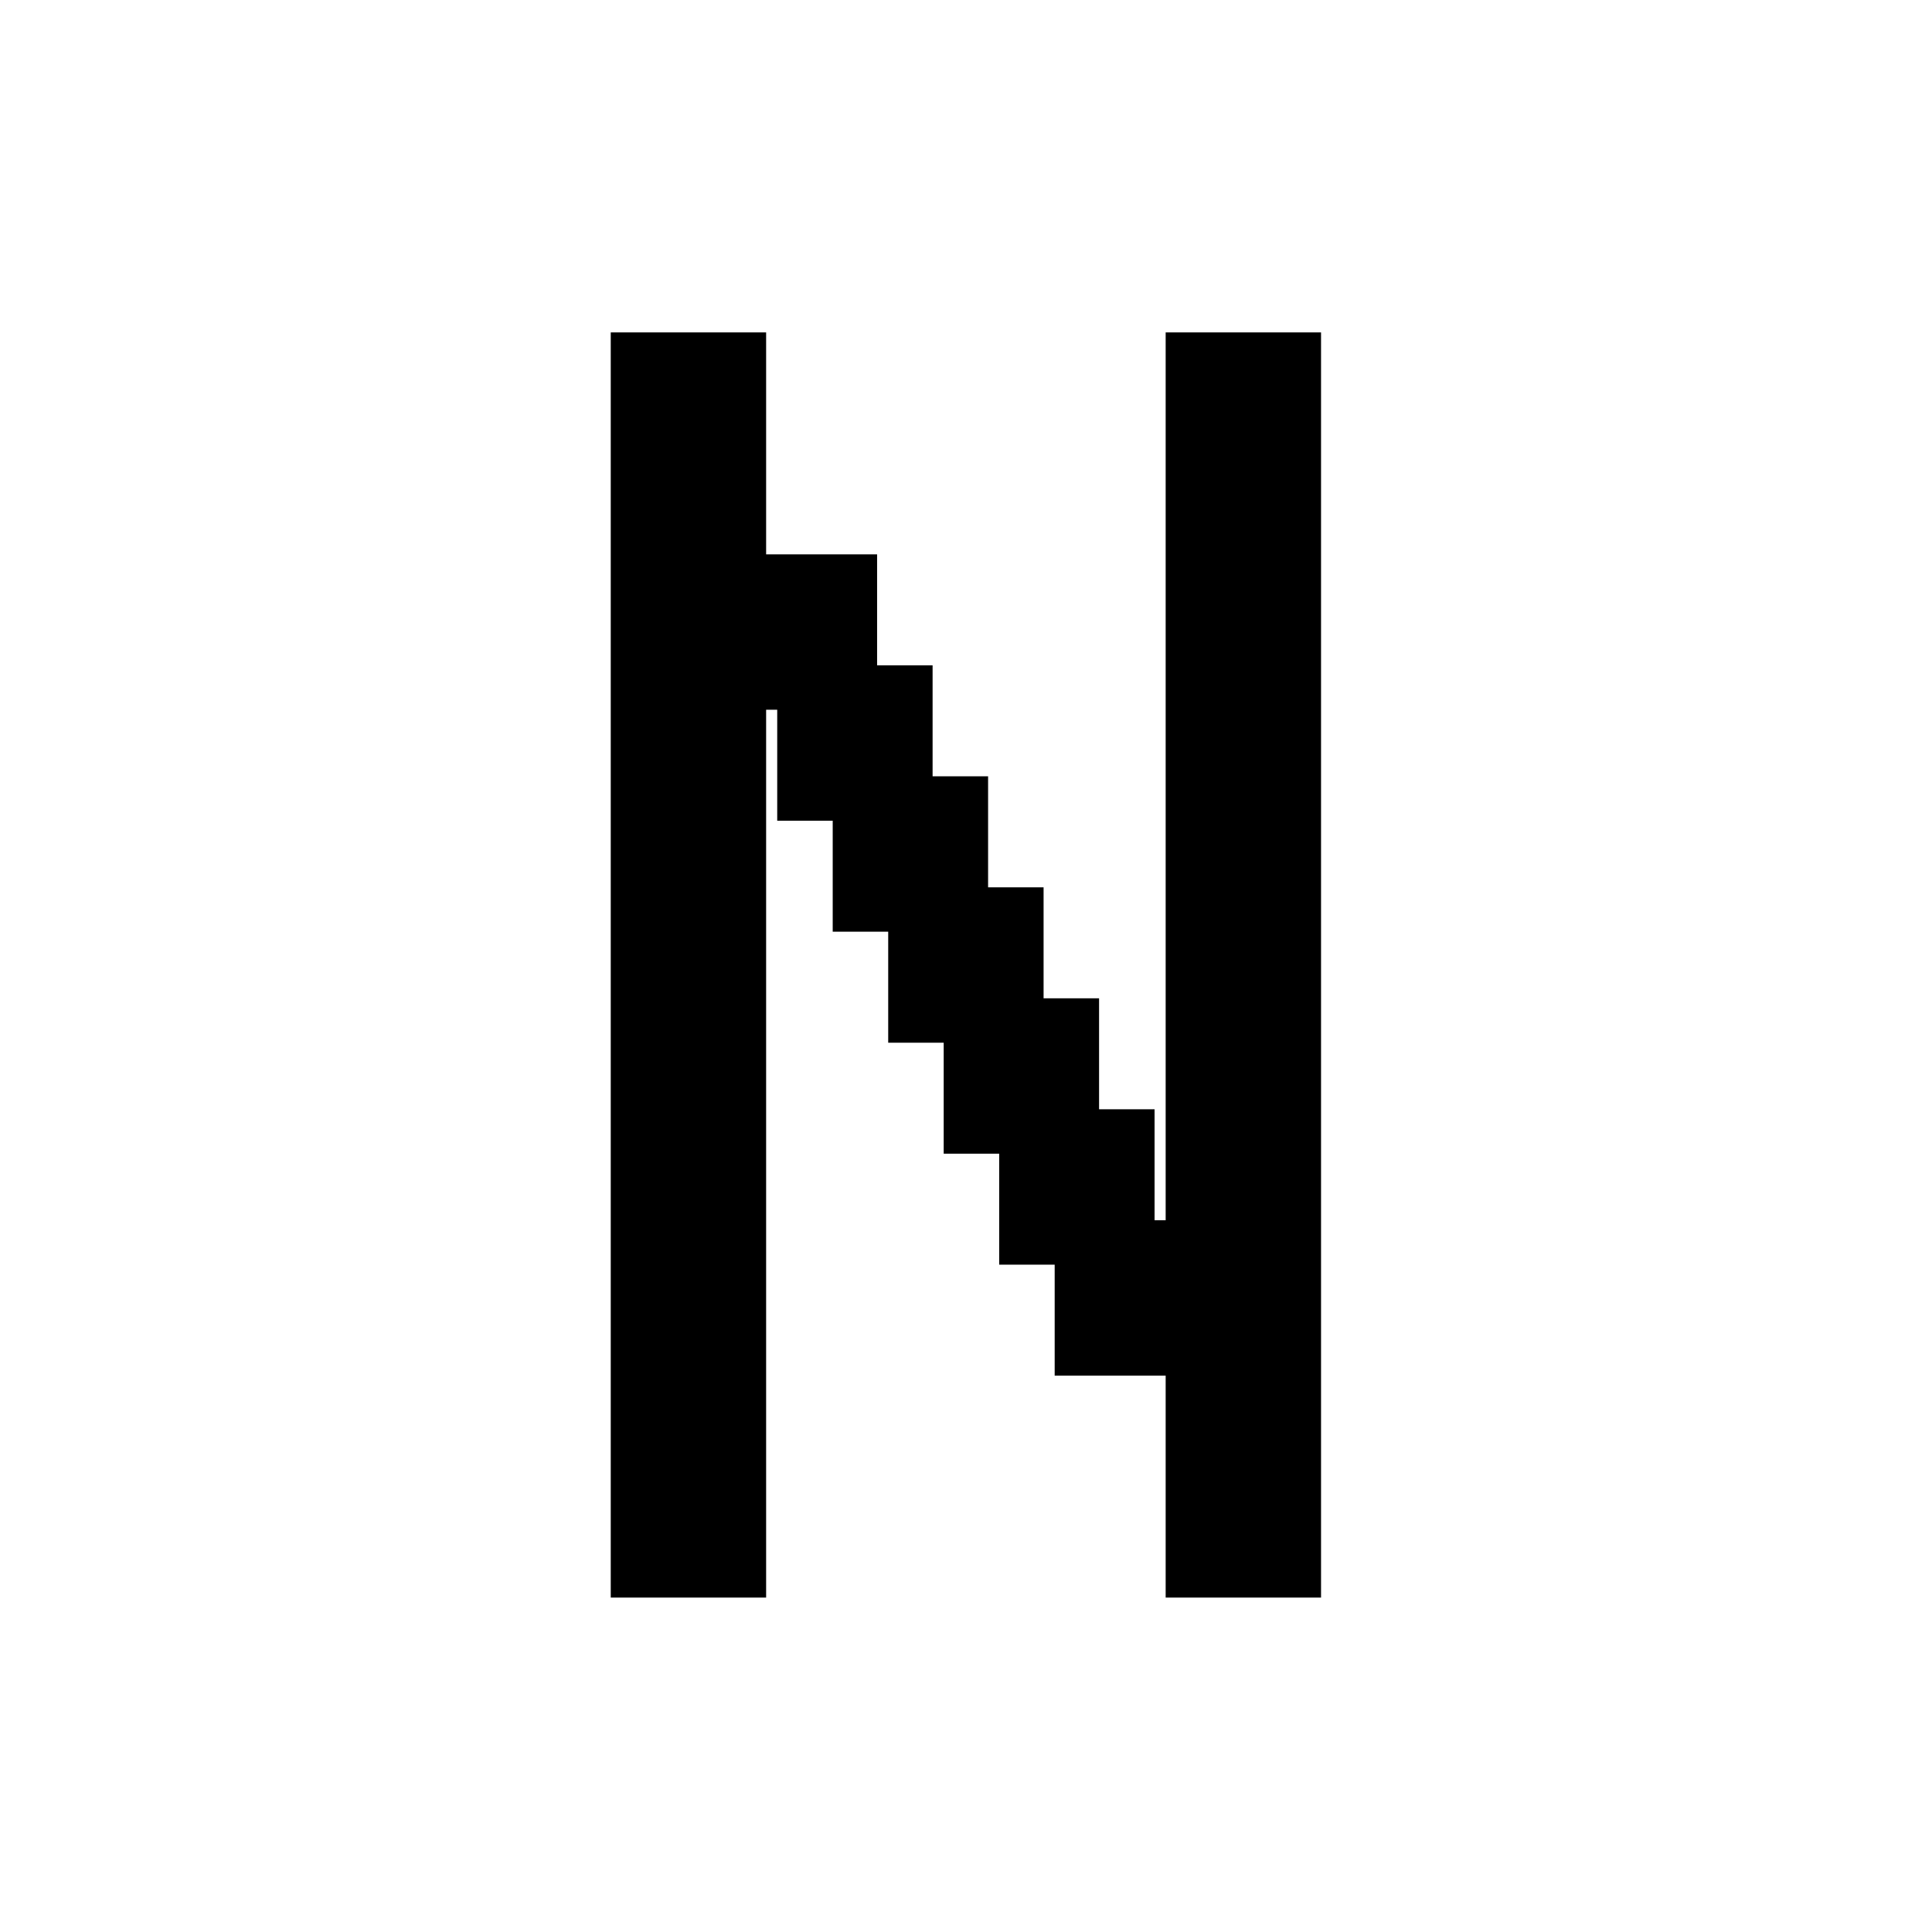 <svg width="512" height="512" viewBox="0 0 512 512" fill="none" xmlns="http://www.w3.org/2000/svg">
<rect width="512" height="512" fill="white"/>
<path d="M161.854 423.382C161.854 423.382 161.854 421.319 161.854 417.194V402.794V388.456V382.206H168.042H182.442H196.78H203.03C203.03 382.206 203.03 384.289 203.03 388.456V402.794V417.194V423.382C203.03 423.382 200.947 423.382 196.78 423.382H182.442H168.042H161.854ZM308.912 423.382C308.912 423.382 308.912 421.319 308.912 417.194V402.794V388.456V382.206H315.101H329.501H343.839H350.089C350.089 382.206 350.089 384.289 350.089 388.456V402.794V417.194V423.382C350.089 423.382 348.006 423.382 343.839 423.382H329.501H315.101H308.912ZM161.854 393.971C161.854 393.971 161.854 391.908 161.854 387.782V373.382V359.044V352.794H168.042H182.442H196.78H203.03C203.03 352.794 203.03 354.877 203.03 359.044V373.382V387.782V393.971C203.03 393.971 200.947 393.971 196.78 393.971H182.442H168.042H161.854ZM308.912 393.971C308.912 393.971 308.912 391.908 308.912 387.782V373.382V359.044V352.794H315.101H329.501H343.839H350.089C350.089 352.794 350.089 354.877 350.089 359.044V373.382V387.782V393.971C350.089 393.971 348.006 393.971 343.839 393.971H329.501H315.101H308.912ZM161.854 364.559C161.854 364.559 161.854 362.496 161.854 358.37V343.971V329.632V323.382H168.042H182.442H196.78H203.03C203.03 323.382 203.03 325.466 203.03 329.632V343.971V358.37V364.559C203.03 364.559 200.947 364.559 196.78 364.559H182.442H168.042H161.854ZM279.501 364.559C279.501 364.559 279.501 362.496 279.501 358.37V343.971V329.632V323.382H285.689H300.089H314.427H320.677C320.677 323.382 320.677 325.466 320.677 329.632V343.971V358.37V364.559C320.677 364.559 318.594 364.559 314.427 364.559H300.089H285.689H279.501ZM308.912 364.559C308.912 364.559 308.912 362.496 308.912 358.37V343.971V329.632V323.382H315.101H329.501H343.839H350.089C350.089 323.382 350.089 325.466 350.089 329.632V343.971V358.37V364.559C350.089 364.559 348.006 364.559 343.839 364.559H329.501H315.101H308.912ZM161.854 335.147C161.854 335.147 161.854 333.084 161.854 328.958V314.559V300.221V293.971H168.042H182.442H196.78H203.03C203.03 293.971 203.03 296.054 203.03 300.221V314.559V328.958V335.147C203.03 335.147 200.947 335.147 196.78 335.147H182.442H168.042H161.854ZM264.795 335.147C264.795 335.147 264.795 333.084 264.795 328.958V314.559V300.221V293.971H270.984H285.383H299.721H305.971C305.971 293.971 305.971 296.054 305.971 300.221V314.559V328.958V335.147C305.971 335.147 303.888 335.147 299.721 335.147H285.383H270.984H264.795ZM308.912 335.147C308.912 335.147 308.912 333.084 308.912 328.958V314.559V300.221V293.971H315.101H329.501H343.839H350.089C350.089 293.971 350.089 296.054 350.089 300.221V314.559V328.958V335.147C350.089 335.147 348.006 335.147 343.839 335.147H329.501H315.101H308.912ZM161.854 305.735C161.854 305.735 161.854 303.672 161.854 299.547V285.147V270.809V264.559H168.042H182.442H196.78H203.03C203.03 264.559 203.03 266.642 203.03 270.809V285.147V299.547V305.735C203.03 305.735 200.947 305.735 196.78 305.735H182.442H168.042H161.854ZM250.089 305.735C250.089 305.735 250.089 303.672 250.089 299.547V285.147V270.809V264.559H256.278H270.677H285.015H291.265C291.265 264.559 291.265 266.642 291.265 270.809V285.147V299.547V305.735C291.265 305.735 289.182 305.735 285.015 305.735H270.677H256.278H250.089ZM308.912 305.735C308.912 305.735 308.912 303.672 308.912 299.547V285.147V270.809V264.559H315.101H329.501H343.839H350.089C350.089 264.559 350.089 266.642 350.089 270.809V285.147V299.547V305.735C350.089 305.735 348.006 305.735 343.839 305.735H329.501H315.101H308.912ZM161.854 276.324C161.854 276.324 161.854 274.261 161.854 270.135V255.735V241.397V235.147H168.042H182.442H196.78H203.03C203.03 235.147 203.03 237.23 203.03 241.397V255.735V270.135V276.324C203.03 276.324 200.947 276.324 196.78 276.324H182.442H168.042H161.854ZM235.383 276.324C235.383 276.324 235.383 274.261 235.383 270.135V255.735V241.397V235.147H241.572H255.971H270.31H276.56C276.56 235.147 276.56 237.23 276.56 241.397V255.735V270.135V276.324C276.56 276.324 274.476 276.324 270.31 276.324H255.971H241.572H235.383ZM308.912 276.324C308.912 276.324 308.912 274.261 308.912 270.135V255.735V241.397V235.147H315.101H329.501H343.839H350.089C350.089 235.147 350.089 237.23 350.089 241.397V255.735V270.135V276.324C350.089 276.324 348.006 276.324 343.839 276.324H329.501H315.101H308.912ZM161.854 246.912C161.854 246.912 161.854 244.849 161.854 240.723V226.324V211.985V205.735H168.042H182.442H196.78H203.03C203.03 205.735 203.03 207.819 203.03 211.985V226.324V240.723V246.912C203.03 246.912 200.947 246.912 196.78 246.912H182.442H168.042H161.854ZM220.677 246.912C220.677 246.912 220.677 244.849 220.677 240.723V226.324V211.985V205.735H226.866H241.265H255.604H261.854C261.854 205.735 261.854 207.819 261.854 211.985V226.324V240.723V246.912C261.854 246.912 259.77 246.912 255.604 246.912H241.265H226.866H220.677ZM308.912 246.912C308.912 246.912 308.912 244.849 308.912 240.723V226.324V211.985V205.735H315.101H329.501H343.839H350.089C350.089 205.735 350.089 207.819 350.089 211.985V226.324V240.723V246.912C350.089 246.912 348.006 246.912 343.839 246.912H329.501H315.101H308.912ZM161.854 217.5C161.854 217.5 161.854 215.437 161.854 211.311V196.912V182.574V176.324H168.042H182.442H196.78H203.03C203.03 176.324 203.03 178.407 203.03 182.574V196.912V211.311V217.5C203.03 217.5 200.947 217.5 196.78 217.5H182.442H168.042H161.854ZM205.971 217.5C205.971 217.5 205.971 215.437 205.971 211.311V196.912V182.574V176.324H212.16H226.56H240.898H247.148C247.148 176.324 247.148 178.407 247.148 182.574V196.912V211.311V217.5C247.148 217.5 245.064 217.5 240.898 217.5H226.56H212.16H205.971ZM308.912 217.5C308.912 217.5 308.912 215.437 308.912 211.311V196.912V182.574V176.324H315.101H329.501H343.839H350.089C350.089 176.324 350.089 178.407 350.089 182.574V196.912V211.311V217.5C350.089 217.5 348.006 217.5 343.839 217.5H329.501H315.101H308.912ZM161.854 188.088C161.854 188.088 161.854 186.025 161.854 181.899V167.5V153.162V146.912H168.042H182.442H196.78H203.03C203.03 146.912 203.03 148.995 203.03 153.162V167.5V181.899V188.088C203.03 188.088 200.947 188.088 196.78 188.088H182.442H168.042H161.854ZM191.265 188.088C191.265 188.088 191.265 186.025 191.265 181.899V167.5V153.162V146.912H197.454H211.854H226.192H232.442C232.442 146.912 232.442 148.995 232.442 153.162V167.5V181.899V188.088C232.442 188.088 230.359 188.088 226.192 188.088H211.854H197.454H191.265ZM308.912 188.088C308.912 188.088 308.912 186.025 308.912 181.899V167.5V153.162V146.912H315.101H329.501H343.839H350.089C350.089 146.912 350.089 148.995 350.089 153.162V167.5V181.899V188.088C350.089 188.088 348.006 188.088 343.839 188.088H329.501H315.101H308.912ZM161.854 158.676C161.854 158.676 161.854 156.614 161.854 152.488V138.088V123.75V117.5H168.042H182.442H196.78H203.03C203.03 117.5 203.03 119.583 203.03 123.75V138.088V152.488V158.676C203.03 158.676 200.947 158.676 196.78 158.676H182.442H168.042H161.854ZM308.912 158.676C308.912 158.676 308.912 156.614 308.912 152.488V138.088V123.75V117.5H315.101H329.501H343.839H350.089C350.089 117.5 350.089 119.583 350.089 123.75V138.088V152.488V158.676C350.089 158.676 348.006 158.676 343.839 158.676H329.501H315.101H308.912ZM161.854 129.265C161.854 129.265 161.854 127.202 161.854 123.076V108.676V94.338V88.088H168.042H182.442H196.78H203.03C203.03 88.088 203.03 90.172 203.03 94.338V108.676V123.076V129.265C203.03 129.265 200.947 129.265 196.78 129.265H182.442H168.042H161.854ZM308.912 129.265C308.912 129.265 308.912 127.202 308.912 123.076V108.676V94.338V88.088H315.101H329.501H343.839H350.089C350.089 88.088 350.089 90.172 350.089 94.338V108.676V123.076V129.265C350.089 129.265 348.006 129.265 343.839 129.265H329.501H315.101H308.912Z" fill="black"/>
</svg>
